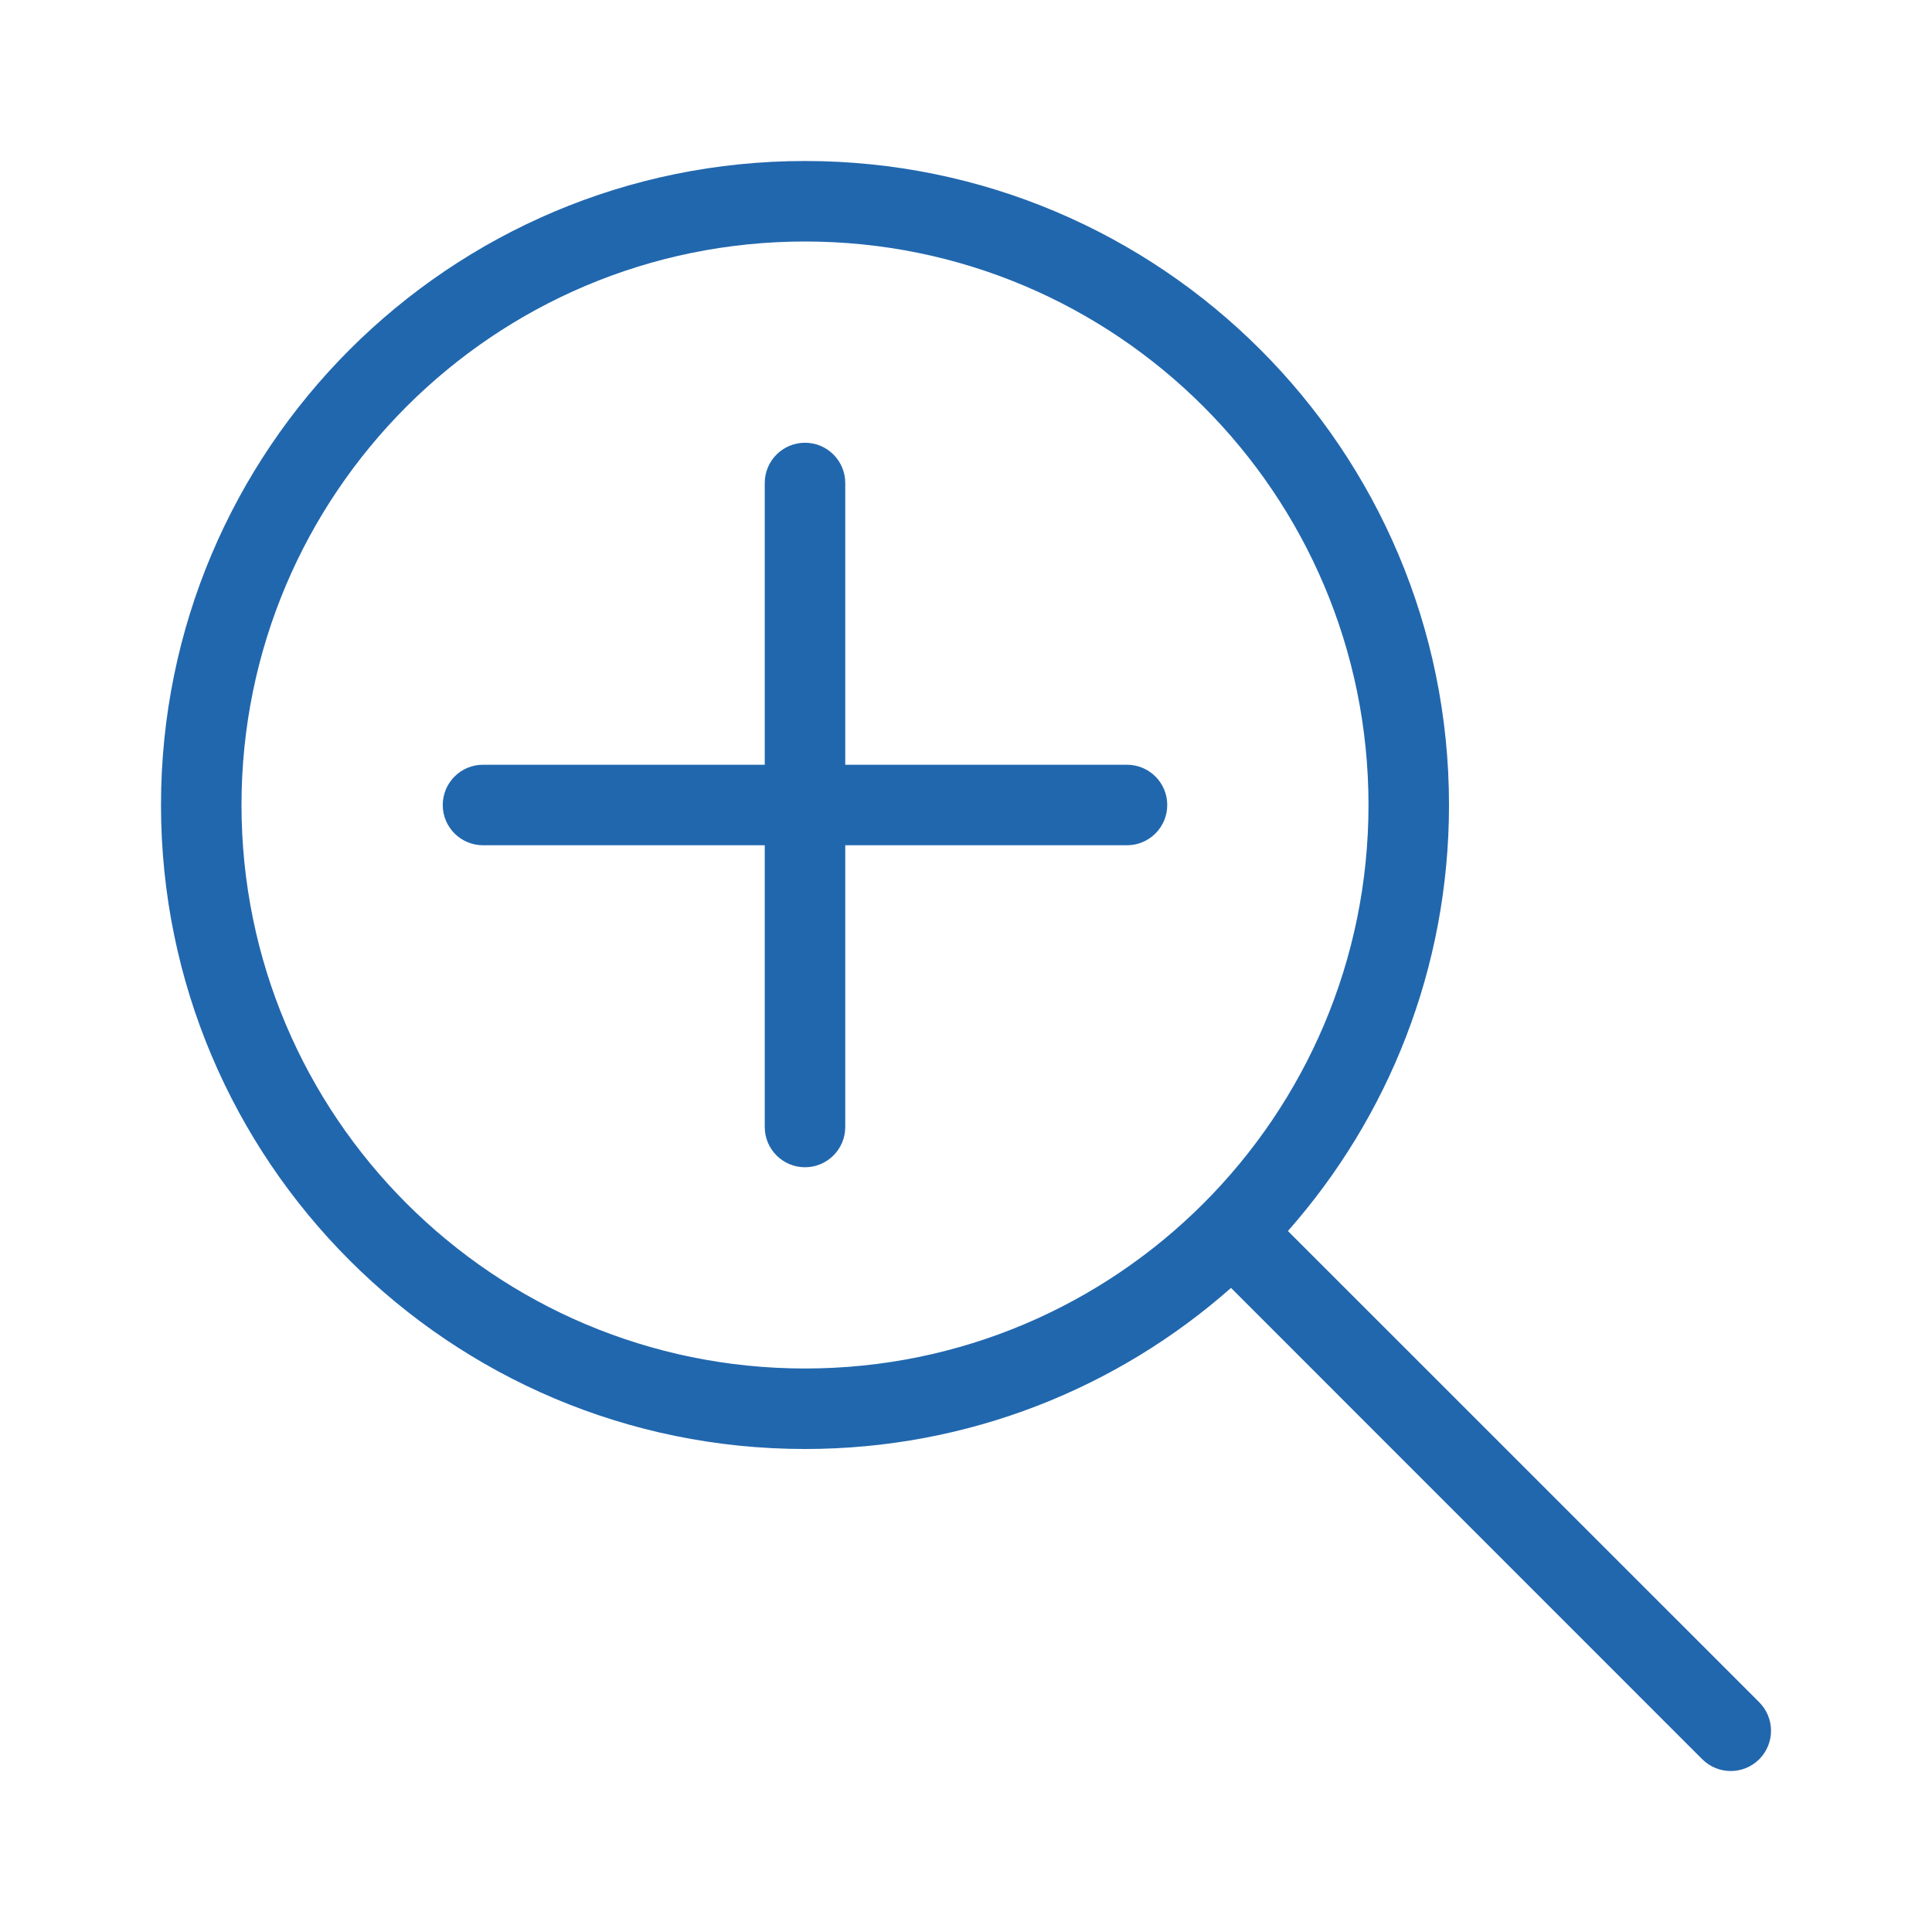 <svg width="24" height="24" viewBox="0 0 24 24" fill="none" xmlns="http://www.w3.org/2000/svg">
<path d="M10 17C6.134 17 3 13.866 3 10C3 6.134 6.134 3 10 3C13.866 3 17 6.134 17 10C17 13.866 13.866 17 10 17ZM10 18C12.029 18 13.882 17.244 15.292 15.999L21.146 21.854C21.342 22.049 21.658 22.049 21.854 21.854C22.049 21.658 22.049 21.342 21.854 21.146L15.999 15.292C17.244 13.882 18 12.029 18 10C18 5.582 14.418 2 10 2C5.582 2 2 5.582 2 10C2 14.418 5.582 18 10 18ZM10.5 6V9.5H14C14.276 9.5 14.5 9.724 14.5 10C14.5 10.276 14.276 10.5 14 10.5H10.5V14C10.5 14.276 10.276 14.5 10 14.5C9.724 14.5 9.5 14.276 9.5 14V10.5H6C5.724 10.5 5.5 10.276 5.5 10C5.5 9.724 5.724 9.5 6 9.5H9.5V6C9.5 5.724 9.724 5.5 10 5.5C10.276 5.5 10.5 5.724 10.5 6Z" fill="#2167AE"/>
</svg>
